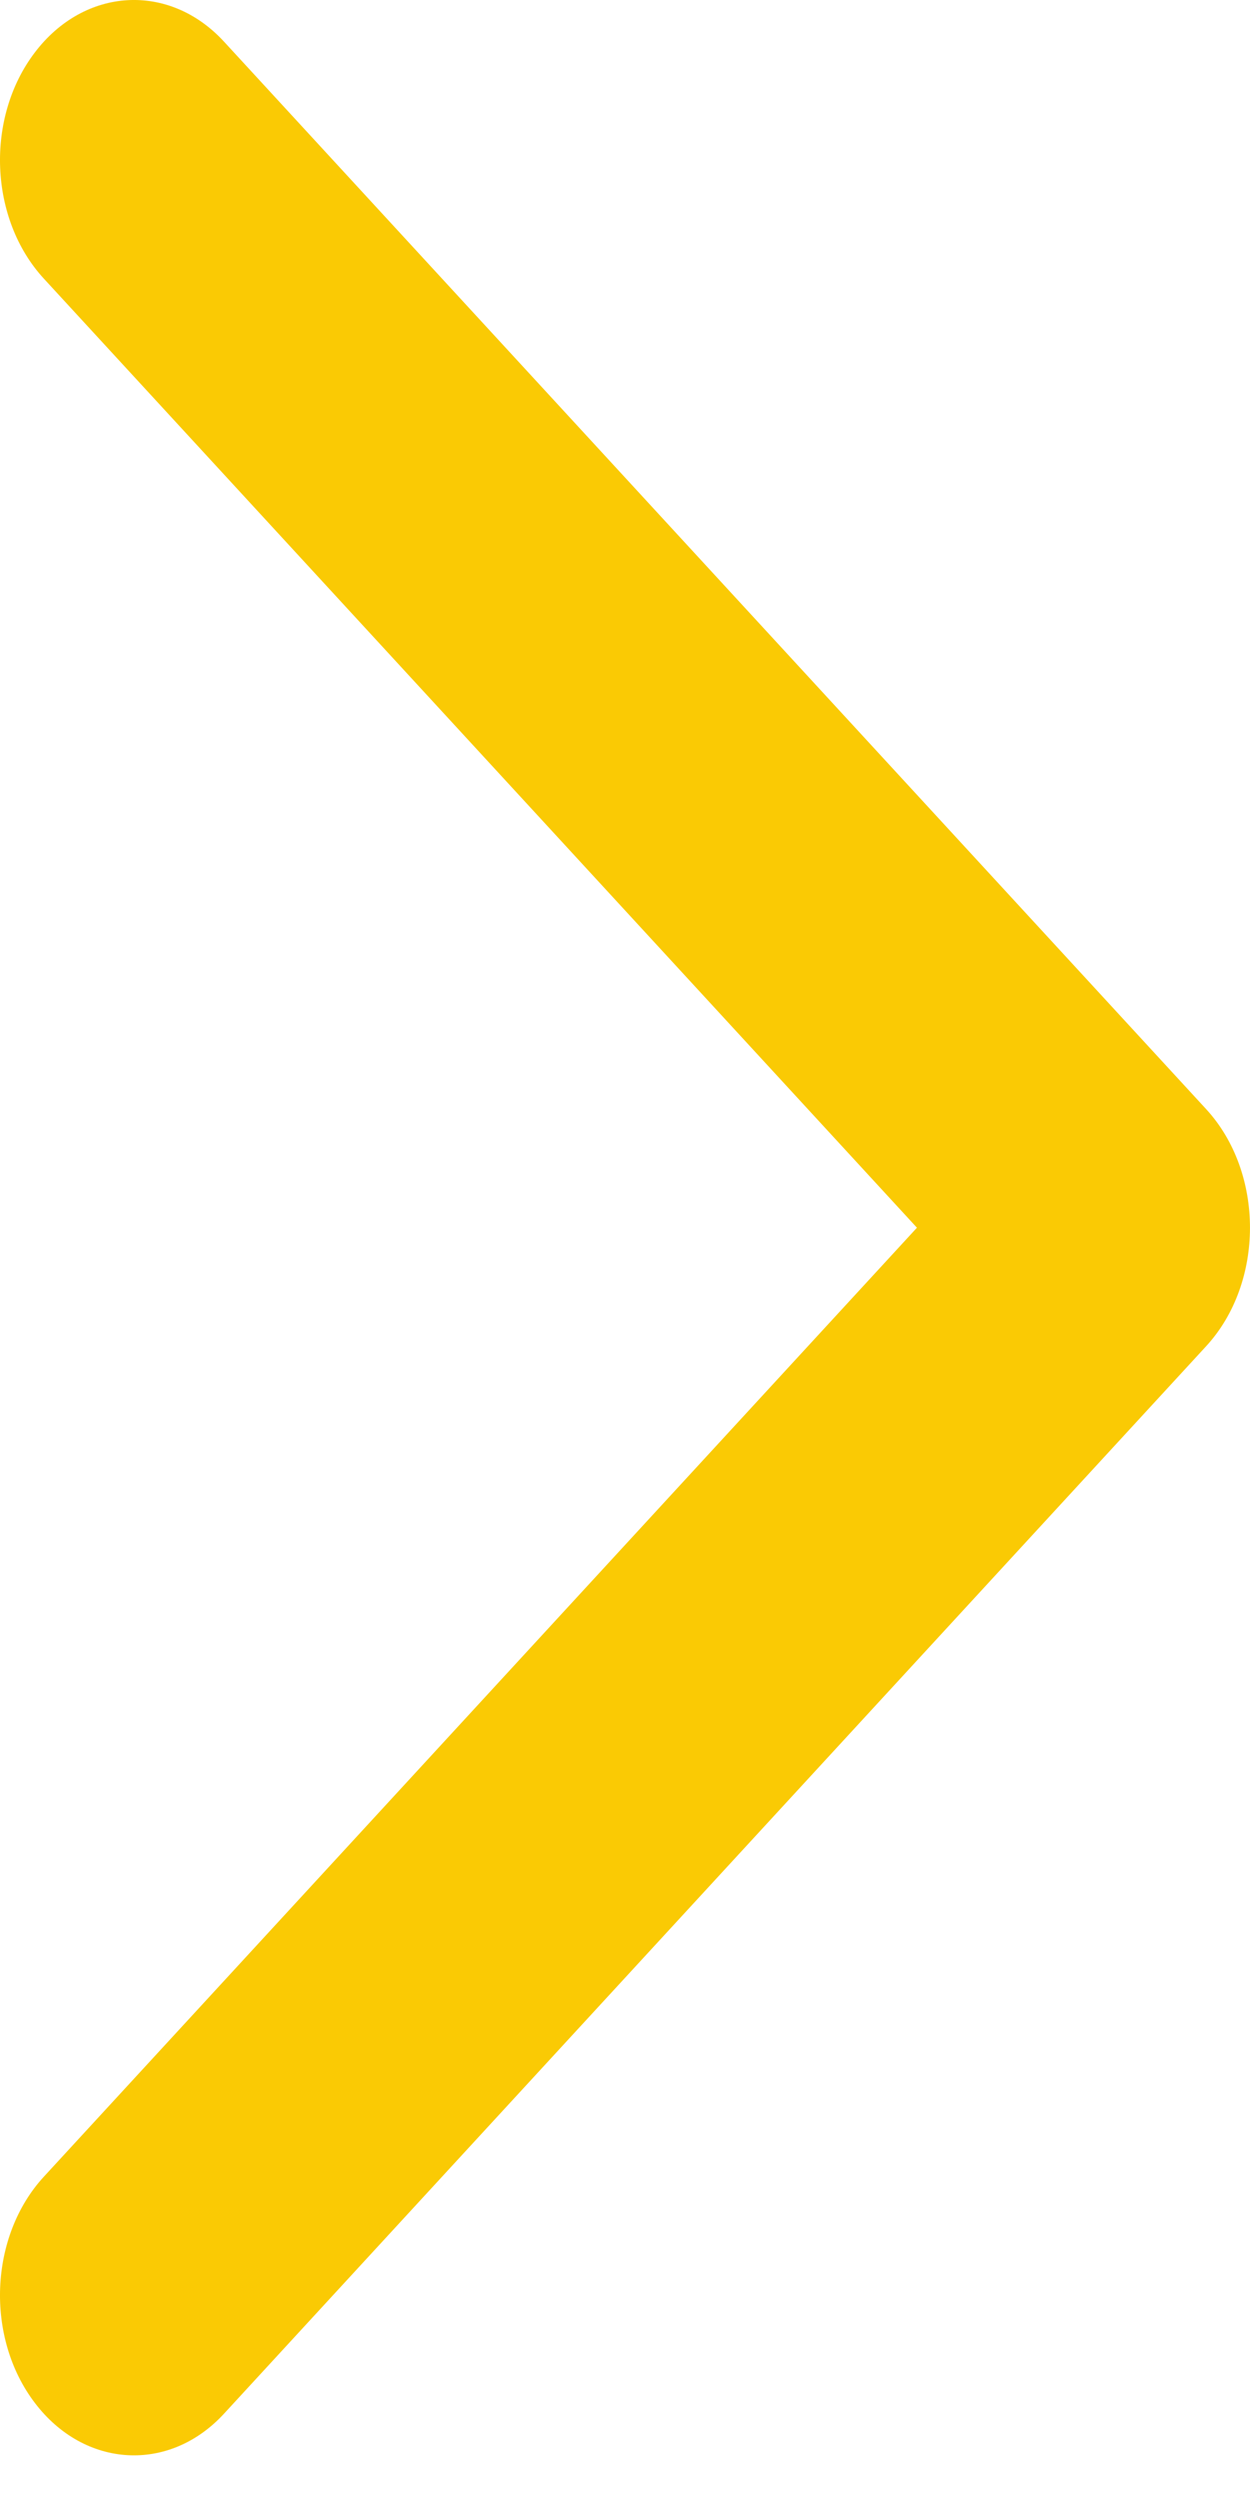 <svg width="18" height="36" viewBox="0 0 18 36" fill="none" xmlns="http://www.w3.org/2000/svg">
<path fill-rule="evenodd" clip-rule="evenodd" d="M13.204 17.679L0.631 4.012C-0.157 3.155 -0.215 1.697 0.502 0.755C1.218 -0.188 2.438 -0.257 3.226 0.6L17.369 15.972C18.21 16.887 18.21 18.47 17.369 19.385L3.226 34.757C2.438 35.614 1.218 35.545 0.502 34.602C-0.215 33.66 -0.157 32.202 0.631 31.345L13.204 17.679Z" fill="#FACA04"/>
</svg>
